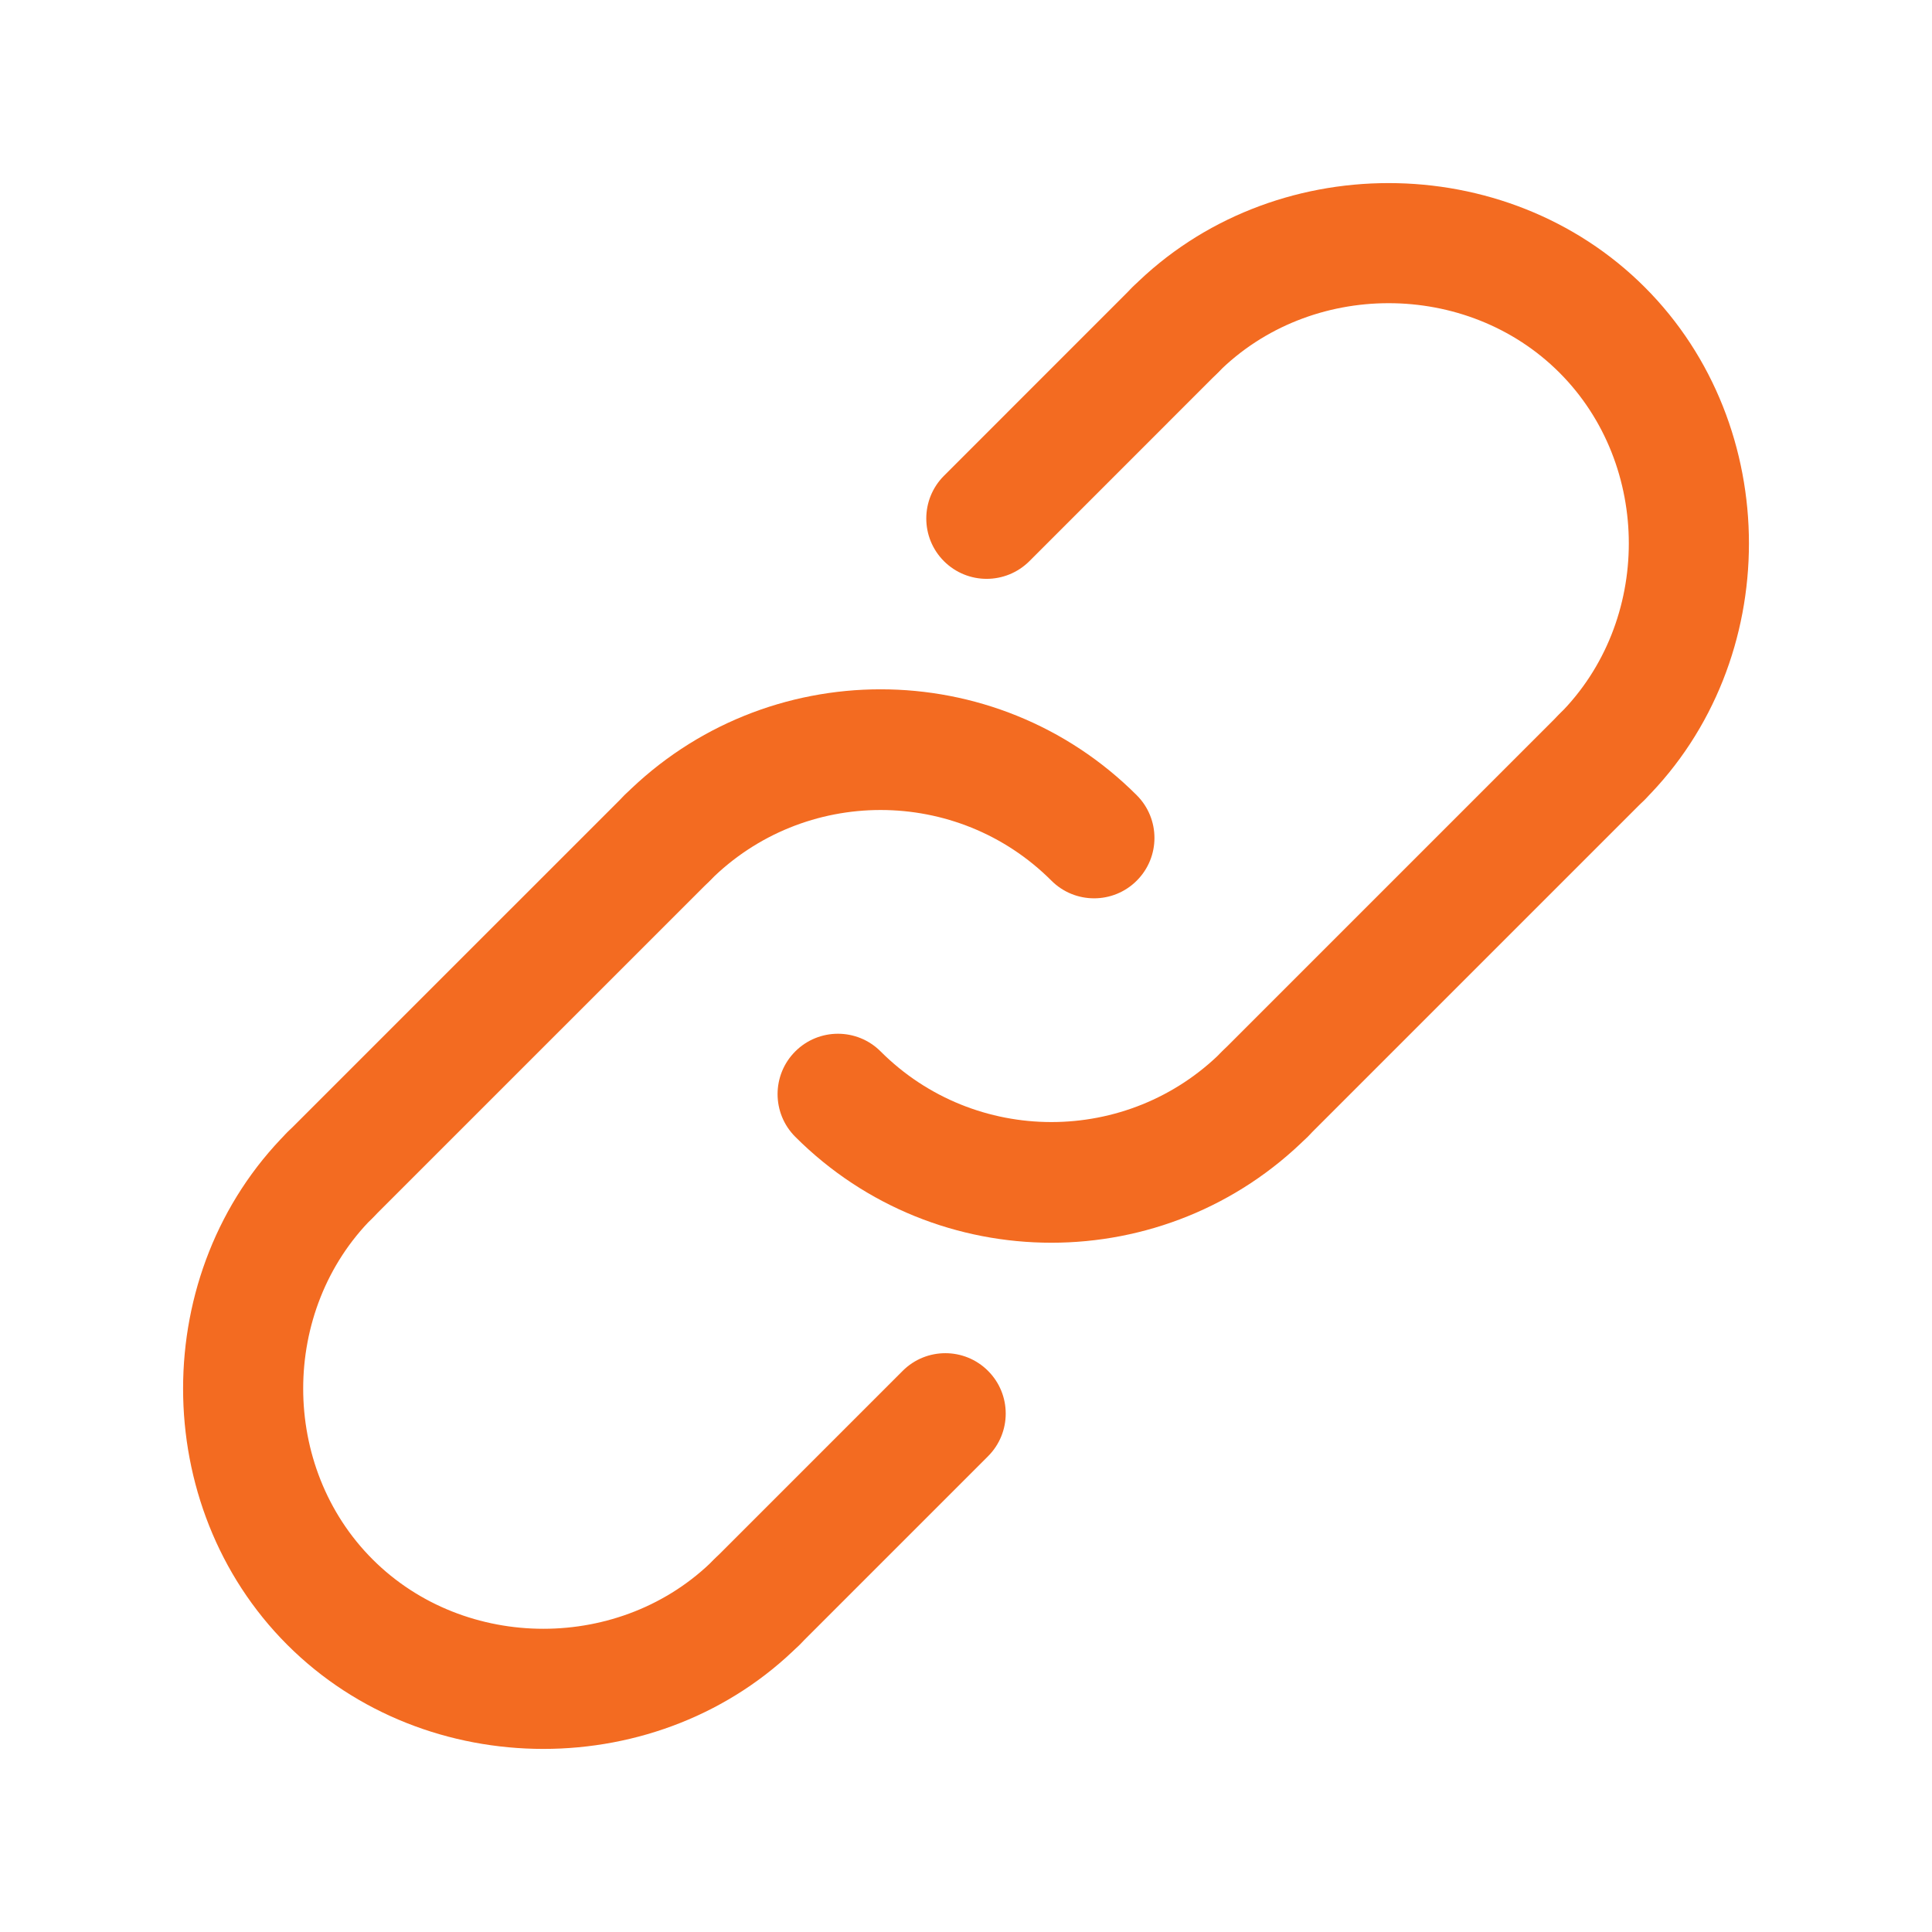 <?xml version="1.0"?>
<svg xmlns="http://www.w3.org/2000/svg" xmlns:xlink="http://www.w3.org/1999/xlink" xmlns:svgjs="http://svgjs.com/svgjs" version="1.1" width="512" height="512" x="0" y="0" viewBox="0 0 64 64" style="enable-background:new 0 0 512 512" xml:space="preserve" class=""><g><g xmlns="http://www.w3.org/2000/svg"><g id="ARC_176_"><g><path d="m36.243 29.758c-.512 0-1.024-.195-1.414-.586-3.119-3.119-8.194-3.12-11.314 0-.78.781-2.048.781-2.828 0-.781-.781-.781-2.047 0-2.828 4.679-4.68 12.292-4.679 16.97 0 .781.781.781 2.047 0 2.828-.39.391-.903.586-1.414.586z" fill="#f36b21" data-original="#000000"/></g></g><g id="ARC_175_"><g><path d="m34.829 41.167c-3.073 0-6.146-1.17-8.485-3.509-.781-.781-.781-2.047 0-2.828.78-.781 2.048-.781 2.828 0 3.119 3.119 8.194 3.12 11.314 0 .78-.781 2.048-.781 2.828 0 .781.781.781 2.047 0 2.828-2.34 2.339-5.413 3.509-8.485 3.509z" fill="#f36b21" data-original="#000000"/></g></g><g id="LINE_273_"><g><path d="m41.899 38.243c-.512 0-1.024-.195-1.414-.586-.781-.781-.781-2.047 0-2.828l11.172-11.172c.78-.781 2.048-.781 2.828 0 .781.781.781 2.047 0 2.828l-11.172 11.172c-.39.391-.902.586-1.414.586z" fill="#f36b21" data-original="#000000"/></g></g><g id="LINE_272_"><g><path d="m25.071 55.071c-.512 0-1.024-.195-1.414-.586-.781-.781-.781-2.047 0-2.828l6.245-6.245c.78-.781 2.048-.781 2.828 0 .781.781.781 2.047 0 2.828l-6.245 6.245c-.39.391-.902.586-1.414.586z" fill="#f36b21" data-original="#000000"/></g></g><g id="LINE_271_"><g><path d="m10.929 40.929c-.512 0-1.024-.195-1.414-.586-.781-.781-.781-2.047 0-2.828l11.172-11.171c.781-.781 2.048-.781 2.828 0 .781.781.781 2.047 0 2.828l-11.172 11.171c-.391.39-.903.586-1.414.586z" fill="#f36b21" data-original="#000000"/></g></g><g id="LINE_270_"><g><path d="m32.684 19.175c-.512 0-1.023-.195-1.414-.585-.781-.781-.781-2.047 0-2.829l6.245-6.246c.781-.781 2.047-.781 2.829 0 .781.781.781 2.047 0 2.829l-6.245 6.246c-.391.389-.904.585-1.415.585z" fill="#f36b21" data-original="#000000"/></g></g><g id="ARC_174_"><g><path d="m18 57.935c-3.093 0-6.186-1.15-8.485-3.45-4.6-4.6-4.6-12.371 0-16.971.78-.781 2.048-.781 2.828 0 .781.781.781 2.047 0 2.828-3.066 3.066-3.066 8.248 0 11.314s8.248 3.066 11.314 0c.78-.781 2.048-.781 2.828 0 .781.781.781 2.047 0 2.828-2.299 2.301-5.392 3.451-8.485 3.451z" fill="#f36b21" data-original="#000000"/></g></g><g id="ARC_173_"><g><path d="m53.071 27.071c-.512 0-1.024-.195-1.414-.586-.781-.781-.781-2.047 0-2.828 3.066-3.066 3.066-8.248 0-11.314s-8.248-3.066-11.314 0c-.78.781-2.048.781-2.828 0-.781-.781-.781-2.047 0-2.828 4.6-4.6 12.371-4.6 16.971 0s4.6 12.371 0 16.971c-.391.39-.903.585-1.415.585z" fill="#f36b21" data-original="#000000"/></g></g></g></g></svg>
